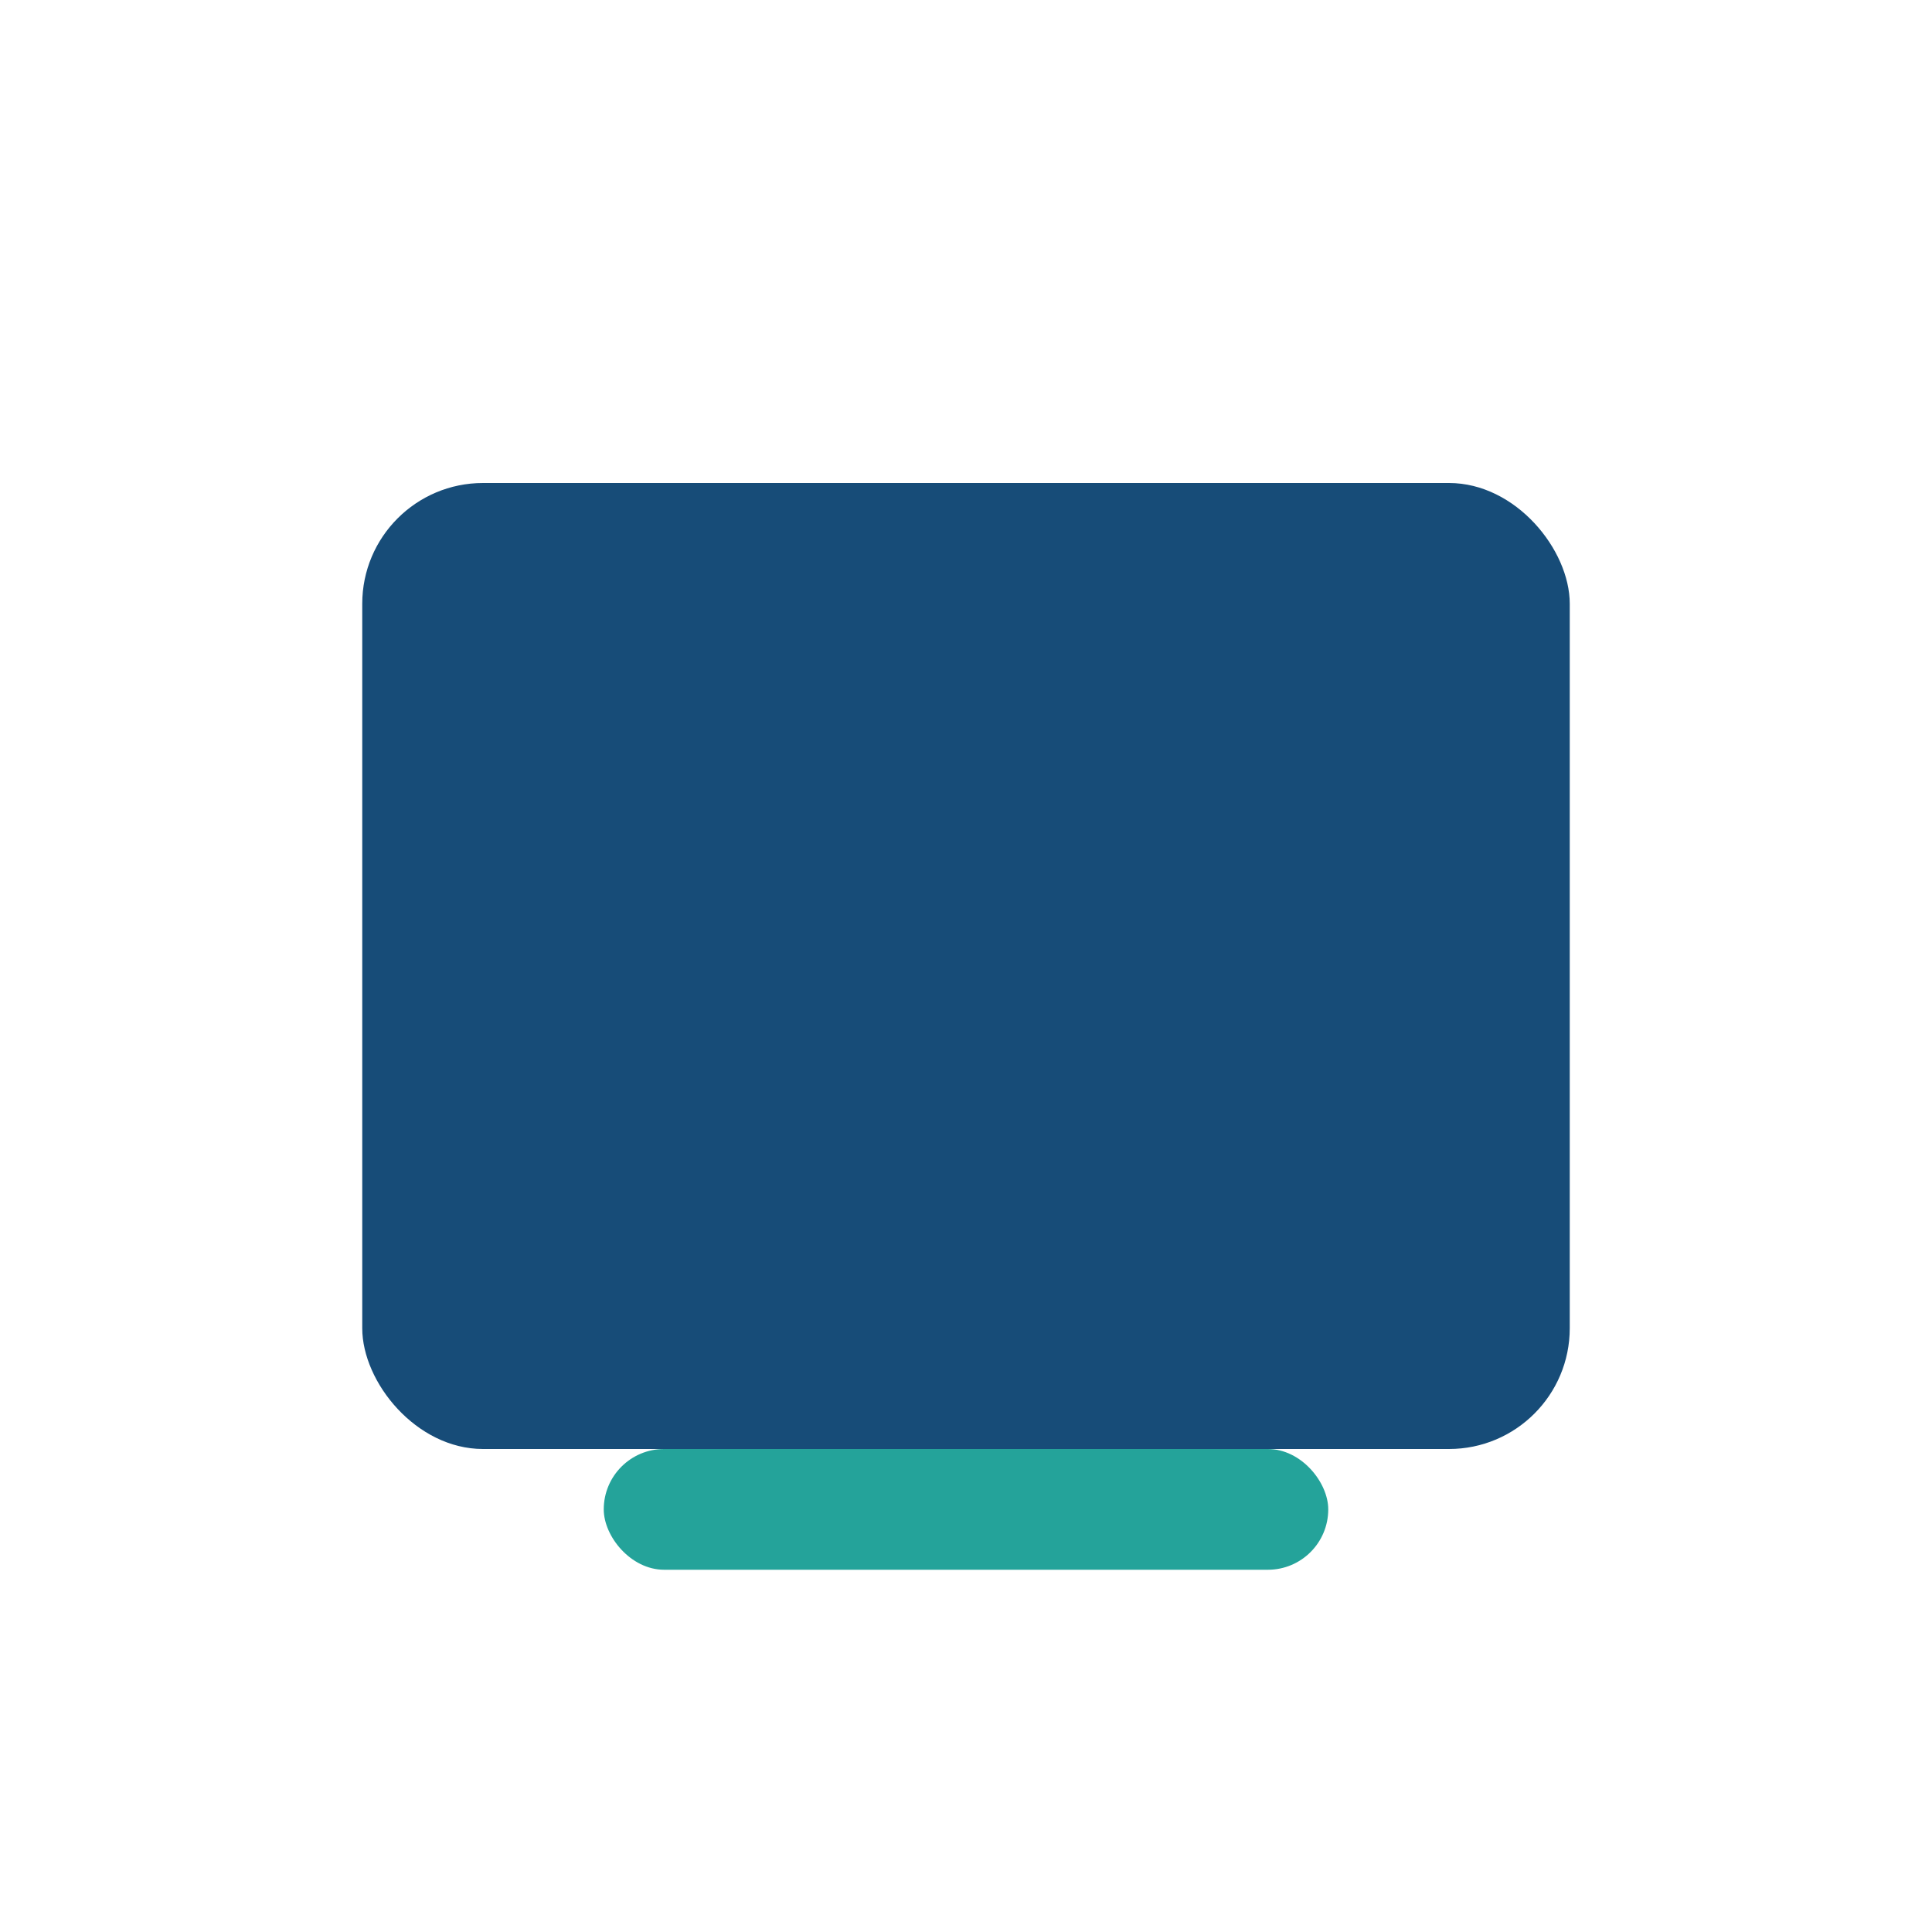 <?xml version="1.0" encoding="UTF-8"?>
<svg xmlns="http://www.w3.org/2000/svg" width="32" height="32" viewBox="0 0 32 32"><rect x="6" y="8" width="20" height="16" rx="2" fill="#174C78"/><rect x="10" y="24" width="12" height="2" rx="1" fill="#24A39A"/></svg>